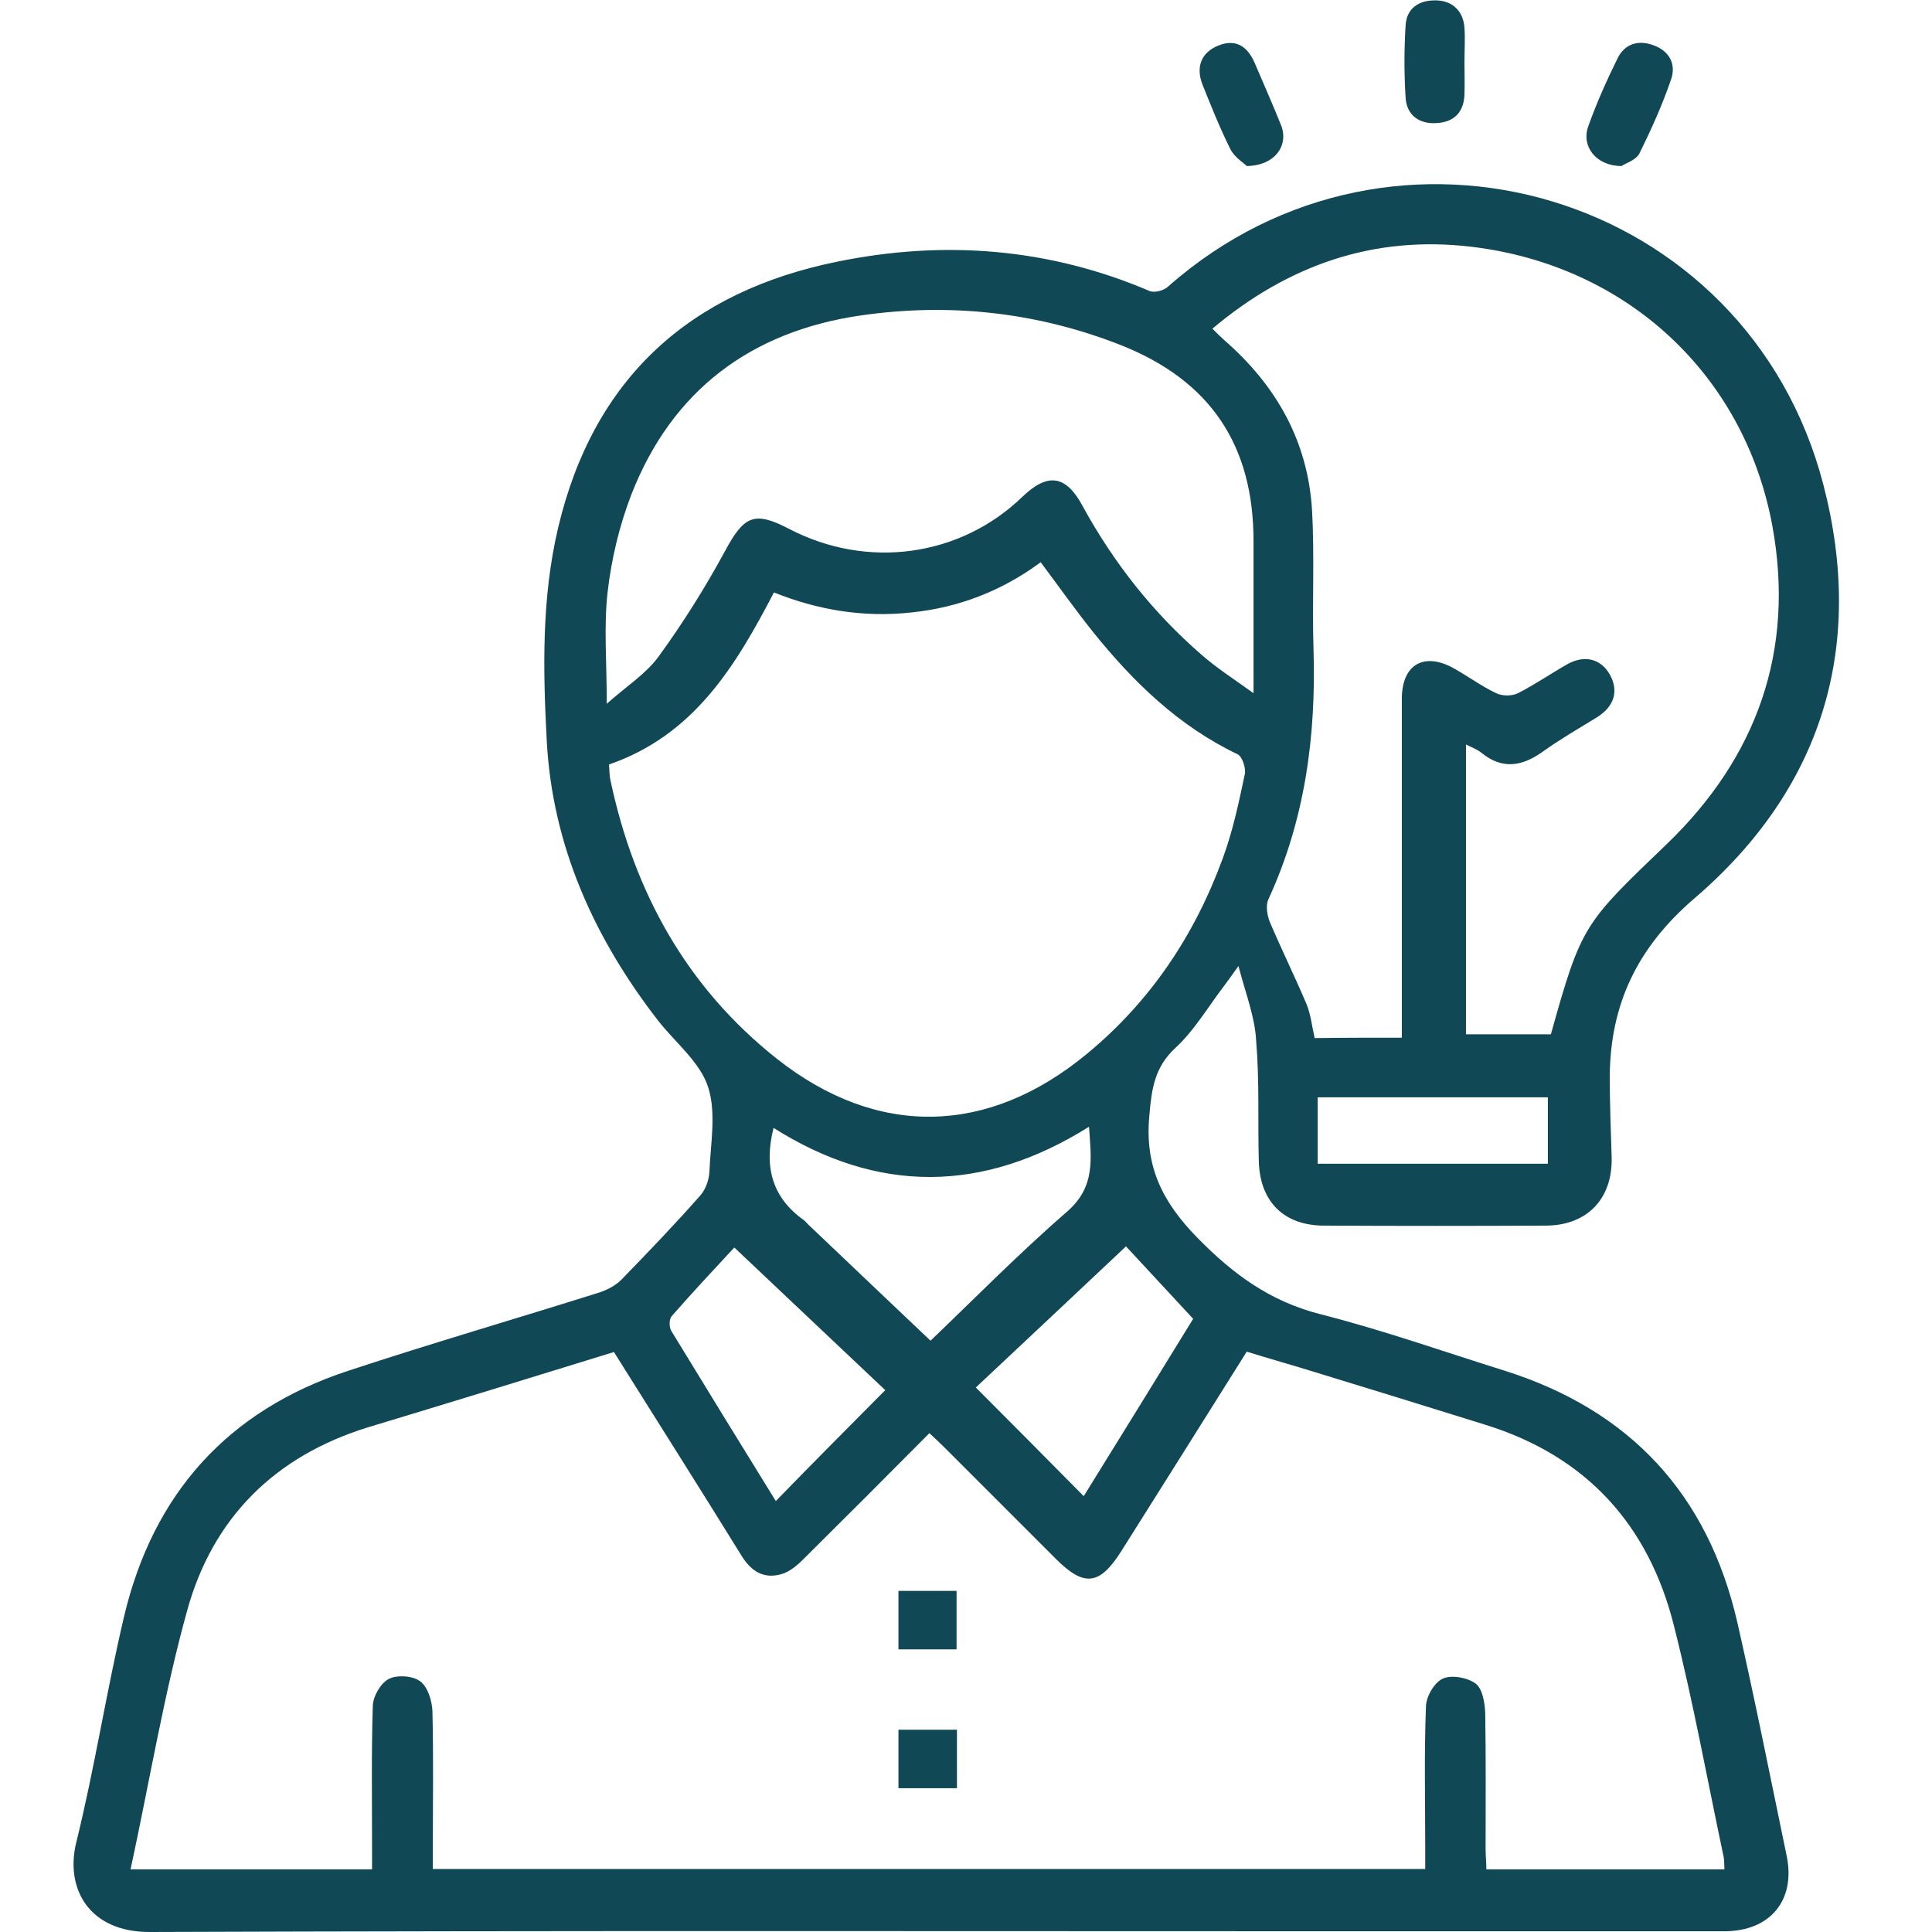 <?xml version="1.0" encoding="utf-8"?>
<!-- Generator: Adobe Illustrator 25.4.1, SVG Export Plug-In . SVG Version: 6.00 Build 0)  -->
<svg version="1.1" id="Layer_1" xmlns="http://www.w3.org/2000/svg" xmlns:xlink="http://www.w3.org/1999/xlink" x="0px" y="0px"
	 width="512px" height="512px" viewBox="0 0 512 512" style="enable-background:new 0 0 512 512;" xml:space="preserve">
<style type="text/css">
	.st0{fill:#104855;}
</style>
<g>
	<path class="st0" d="M328.2,256c-2,2.8-2.9,4.1-3.9,5.4c-4.2,5.5-7.8,11.7-12.8,16.3c-5.5,5.1-6.3,10.8-6.9,17.8
		c-1.3,13.4,3.3,22.9,12.7,32.5c9.5,9.7,19.3,16.9,32.7,20.3c16.5,4.2,32.6,9.9,48.9,15c33.1,10.5,53.7,32.7,61.5,66.6
		c4.7,20.6,8.8,41.3,13.1,62c2.4,11.7-4.4,19.9-16.5,19.9c-30.6,0-61.2,0-91.9,0c-108.4,0-216.9-0.2-325.3,0.2
		c-16.1,0.1-22.6-11.4-19.6-23.7c4.9-19.8,8-40.1,12.7-60c7.7-32.4,27.4-54.5,59.3-65c22.1-7.3,44.5-13.8,66.7-20.8
		c2.1-0.7,4.4-1.9,5.9-3.5c7.1-7.3,14.1-14.6,20.8-22.2c1.4-1.6,2.3-4.1,2.4-6.2c0.3-7.6,1.9-15.8-0.4-22.7
		c-2.2-6.5-8.6-11.6-13.1-17.3c-17-21.9-28.1-46.4-29.6-74.2c-1-18.8-1.4-37.8,3-56.5c9.4-39.8,35-62.7,74.2-70.6
		c28.1-5.7,55.8-3.6,82.5,7.8c1.3,0.6,3.9-0.1,5-1.2c59.9-52.8,153.5-24.8,173.6,52.5c11.2,43.1-0.3,80.7-34.3,109.8
		c-15,12.9-22.2,28-22.3,47.2c0,7.1,0.3,14.2,0.5,21.3c0.3,10.9-6.4,18-17.3,18.1c-19.6,0.1-39.2,0.1-58.9,0c-10.6,0-17-6.3-17.3-17
		c-0.3-10.6,0.2-21.3-0.7-31.9C332.6,269.6,330.2,263.6,328.2,256z M162.7,358.3c-22,6.8-43.5,13.4-65,19.9
		c-24.8,7.6-41.3,24-48.1,48.6c-6.2,22.4-10,45.5-15,68.6c21.5,0,42.6,0,64,0c0-2.1,0-4,0-5.8c0-12.5-0.2-25,0.2-37.6
		c0.1-2.5,2.1-6,4.3-7.1c2.2-1.1,6.4-0.8,8.3,0.7c2,1.5,3.1,5.2,3.2,7.9c0.3,12.2,0.1,24.4,0.1,36.5c0,1.8,0,3.5,0,5.3
		c88.1,0,175.3,0,263,0c0-2.1,0-3.9,0-5.7c0-12.5-0.3-25,0.2-37.5c0.1-2.6,2.3-6.4,4.6-7.3c2.3-1,6.5-0.2,8.6,1.4
		c1.8,1.4,2.4,5.1,2.5,7.8c0.2,12,0.1,24,0.1,36c0,1.8,0.2,3.6,0.2,5.4c21.3,0,42.1,0,63.1,0c-0.1-1.4,0-2.6-0.3-3.7
		c-4.3-20.3-8-40.8-13.1-60.9c-6.7-26.7-23.2-44.9-49.9-53.2c-15-4.7-30-9.3-45-13.9c-6.1-1.9-12.2-3.6-18.3-5.5
		c-11.2,17.9-22.2,35.3-33.2,52.8c-5.8,9.2-9.9,9.6-17.4,2.1c-9.8-9.8-19.6-19.6-29.4-29.4c-1.3-1.3-2.6-2.5-4.1-3.9
		c-11.4,11.5-22.5,22.6-33.7,33.7c-1.5,1.5-3.4,3-5.3,3.6c-4.9,1.5-8.3-0.7-10.9-5C185.4,394.3,174.1,376.5,162.7,358.3z M371.5,275
		c0-2.6,0-4.6,0-6.6c0-27.7,0-55.5,0-83.2c0-9.2,6-12.6,14.1-7.9c3.7,2.1,7.1,4.6,10.9,6.4c1.6,0.8,4.2,0.8,5.8,0
		c4.5-2.3,8.7-5.2,13.1-7.7c4.7-2.6,9-1.3,11.3,2.9c2.3,4.3,1.1,8.3-3.5,11.2c-4.9,3-9.9,5.9-14.5,9.2c-5.5,3.9-10.7,4.6-16.1,0.2
		c-1.1-0.9-2.5-1.4-4.1-2.2c0,25.9,0,51.3,0,76.8c7.8,0,15.2,0,22.5,0c8.1-29,8.7-29.3,30.7-50.4c24-23.1,34-51.4,28-84.3
		c-7.4-40.2-38.7-69.1-79.7-74c-25.9-3.1-48.6,4.8-68.7,21.7c1.2,1.2,2.1,2.1,3.1,3c13.8,12,22.2,26.8,23.3,45.1
		c0.7,12.3,0,24.7,0.4,37c0.7,23-2.3,45.2-12,66.2c-0.7,1.6-0.3,4.1,0.4,5.9c3.1,7.3,6.6,14.4,9.7,21.7c1.2,2.9,1.5,6.1,2.2,9.1
		C356.2,275,363.5,275,371.5,275z M161.4,202.6c0.1,1.6,0.1,3,0.4,4.3c6.3,29.6,20.2,54.8,44.1,73.7c26.6,21,55.9,20.3,82-1.2
		c16.9-13.9,28.6-31.4,36.1-51.8c2.7-7.3,4.3-14.9,5.9-22.5c0.3-1.6-0.7-4.6-1.9-5.2c-15.7-7.5-27.7-19.2-38.4-32.5
		c-4.7-5.9-9.1-12.1-13.8-18.4c-10.3,7.6-21.7,12-34.2,13.3c-12.6,1.4-24.8-0.6-36.5-5.3C194.9,176.6,183.9,194.8,161.4,202.6z
		 M160.8,186.5c5.3-4.7,10.5-8,13.8-12.6c6.4-8.8,12.3-18.2,17.5-27.8c5-9.3,7.7-10.8,16.9-6c20.8,10.9,45.5,7.5,62-8.5
		c6.7-6.4,11.5-5.7,15.9,2.5c8.2,15,18.6,28.2,31.5,39.4c4,3.5,8.5,6.4,13.8,10.2c0-14.4,0-27.3,0-40.3c0-25.5-11.5-42.6-35.3-52
		c-22.2-8.7-45.3-11.2-68.8-7.8c-29,4.2-50,19.8-60.8,47.5c-3.2,8.3-5.3,17.2-6.3,26C160,166.2,160.8,175.5,160.8,186.5z
		 M288.6,298.6c-28.2,17.7-56.1,17.7-83.6,0.3c-2.6,10.3-0.4,18.5,8.1,24.5c0.5,0.4,0.9,1,1.4,1.4c11,10.5,22,20.9,32.1,30.5
		c11.5-11,23.5-23.2,36.4-34.4C290.3,314.4,289.2,307.2,288.6,298.6z M316.2,349.5c-6.5-7-12.8-13.8-17.8-19.2
		c-13.7,12.9-27.1,25.5-39.8,37.4c9.8,9.8,19.1,19.2,28.6,28.8C296.7,381.2,306.3,365.6,316.2,349.5z M234.6,368.4
		c-13.2-12.5-26.5-25-40-37.8c-5.1,5.5-11,11.8-16.6,18.2c-0.7,0.8-0.7,2.9-0.1,3.9c9.2,15.1,18.5,30.2,27.7,45.1
		C215,388.1,224.4,378.7,234.6,368.4z M349.2,308.4c20.7,0,40.8,0,61,0c0-6.1,0-11.9,0-17.6c-20.5,0-40.7,0-61,0
		C349.2,296.8,349.2,302.4,349.2,308.4z"/>
	<path class="st0" d="M429.7,44c-6.7,0-10.7-5.2-8.8-10.5c2.2-6.2,4.9-12.2,7.8-18.1c1.9-3.8,5.5-4.9,9.5-3.4c4.2,1.5,6,5,4.7,8.9
		c-2.3,6.8-5.3,13.4-8.5,19.9C433.4,42.5,430.7,43.3,429.7,44z"/>
	<path class="st0" d="M388.1,16.5c0,2.9,0.1,5.7,0,8.6c-0.2,4.5-2.6,7.2-7.2,7.5c-4.7,0.4-8.1-2-8.4-6.7c-0.4-6.4-0.4-12.8,0-19.2
		c0.3-4.6,3.6-6.7,8.1-6.6c4.3,0.1,7.2,2.8,7.5,7.3C388.3,10.4,388.1,13.4,388.1,16.5z"/>
	<path class="st0" d="M330.4,44c-0.9-0.9-3.2-2.3-4.3-4.4c-2.8-5.6-5.1-11.4-7.4-17.1c-1.9-4.8-0.3-8.6,4.1-10.4
		c4.4-1.8,7.7-0.2,9.8,4.8c2.3,5.4,4.7,10.8,6.9,16.3C341.6,38.5,337.9,43.9,330.4,44z"/>
	<path class="st0" d="M238.1,421.6c5.3,0,10.2,0,15.4,0c0,5.1,0,10.1,0,15.5c-4.9,0-10,0-15.4,0
		C238.1,432.1,238.1,427.1,238.1,421.6z"/>
	<path class="st0" d="M238.1,458.4c5.4,0,10.3,0,15.5,0c0,5.2,0,10.1,0,15.5c-5,0-10.1,0-15.5,0
		C238.1,468.8,238.1,463.8,238.1,458.4z"/>
</g>
</svg>

